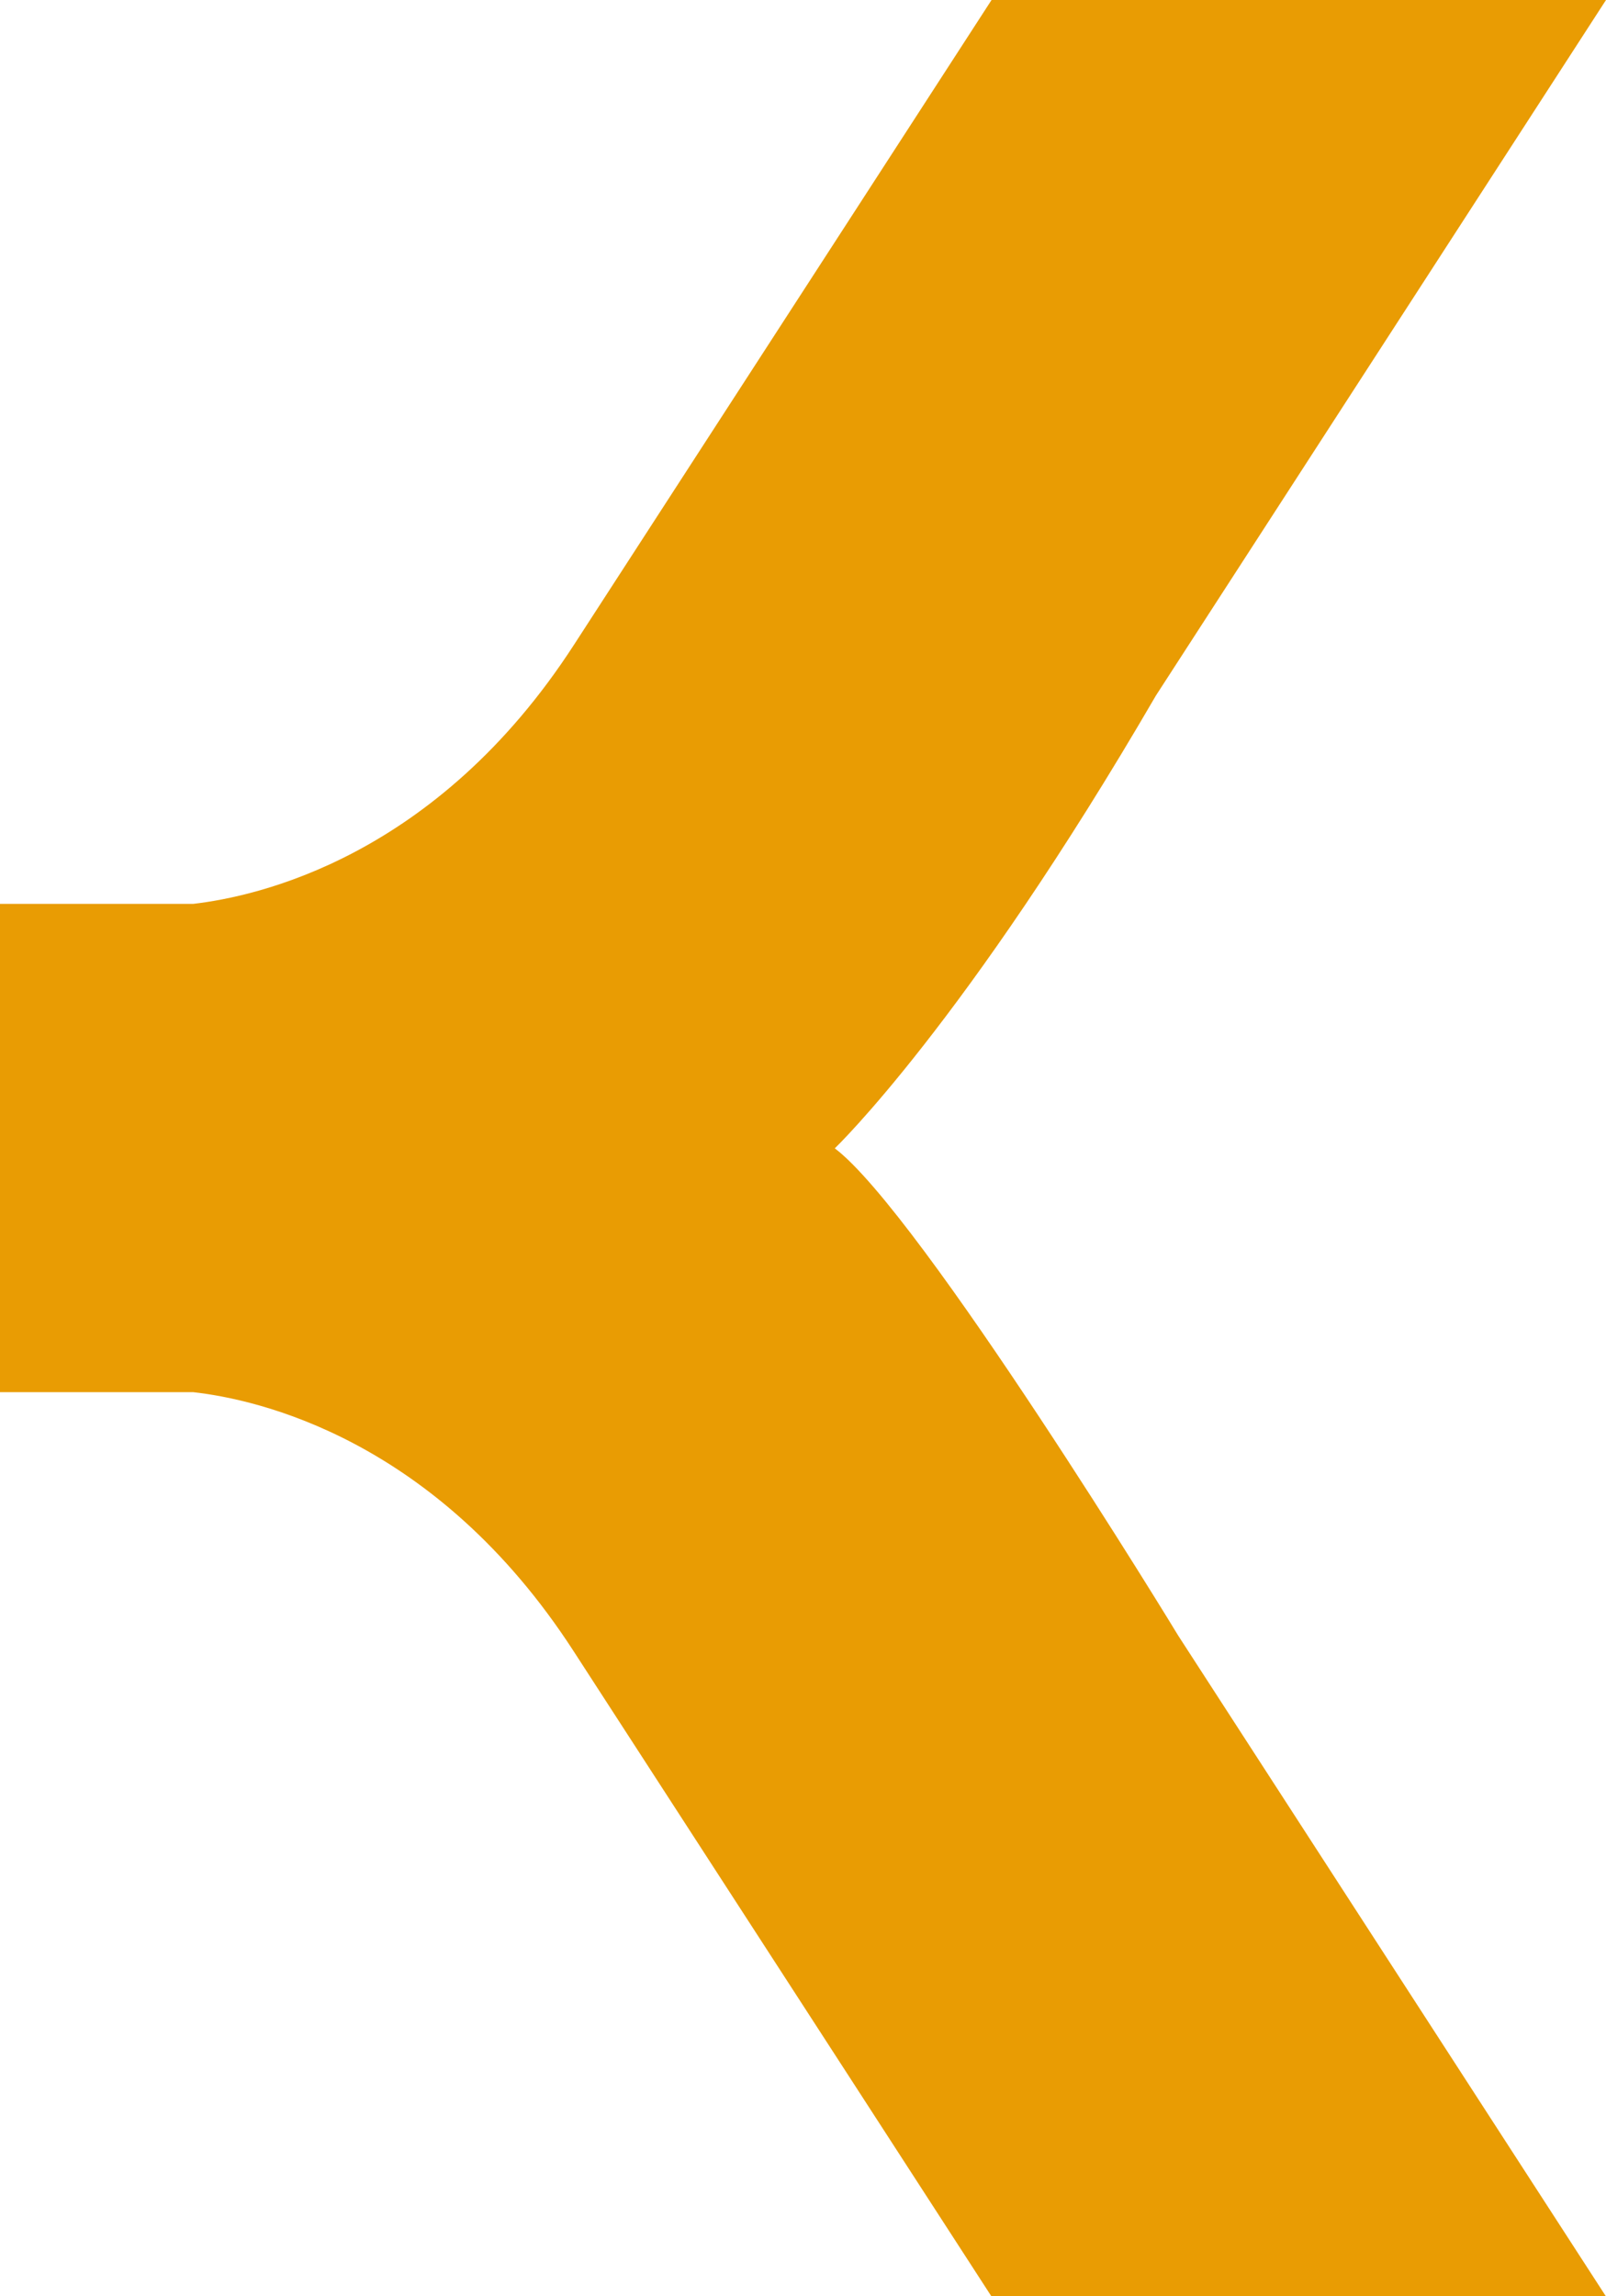<?xml version="1.0" encoding="UTF-8"?><svg id="uuid-21828c0e-2773-4eb8-8dfb-d37707368636" xmlns="http://www.w3.org/2000/svg" viewBox="0 0 340.54 486.71"><defs><style>.uuid-765e0186-309e-4777-b51d-f1eae97652c6{fill:#e99c03;}</style></defs><path class="uuid-765e0186-309e-4777-b51d-f1eae97652c6" d="M177.02,243.41s27.62-26.39,68.08-95.96L340.54,0h-130.29s-52.4,80.92-88.54,136.68c-29.23,45.17-67.3,53.37-80.73,54.92H0v103.51h40.98c13.42,1.49,51.43,9.74,80.66,54.92,36.14,55.76,88.54,136.68,88.54,136.68h130.3l-90.67-140.03c0-.07-54.59-89.51-72.79-103.25"/></svg>
